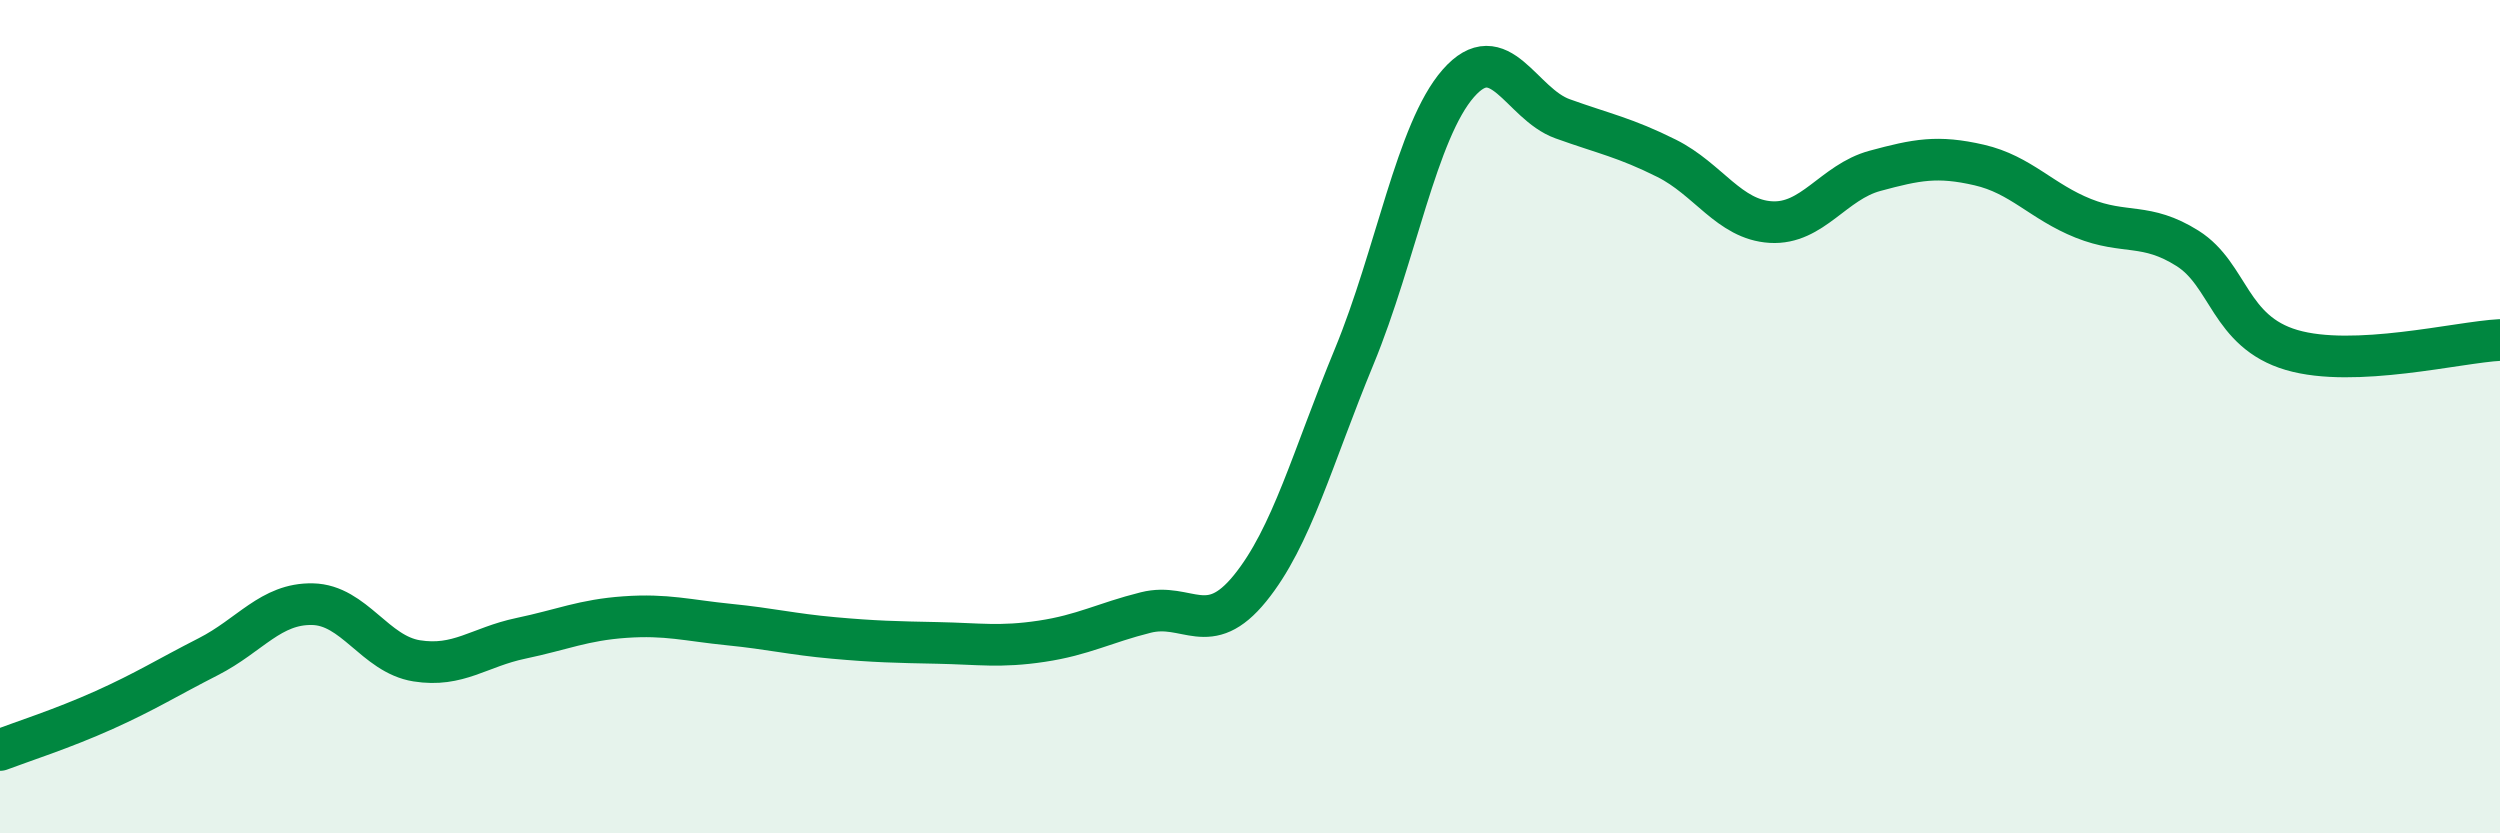 
    <svg width="60" height="20" viewBox="0 0 60 20" xmlns="http://www.w3.org/2000/svg">
      <path
        d="M 0,18 C 0.5,17.81 1.5,17.49 2.5,17.04 C 3.5,16.59 4,16.27 5,15.76 C 6,15.25 6.5,14.48 7.5,14.5 C 8.5,14.52 9,15.7 10,15.86 C 11,16.02 11.5,15.53 12.5,15.32 C 13.5,15.11 14,14.88 15,14.81 C 16,14.74 16.5,14.89 17.5,14.99 C 18.5,15.09 19,15.22 20,15.31 C 21,15.4 21.5,15.41 22.5,15.43 C 23.5,15.45 24,15.54 25,15.39 C 26,15.24 26.5,14.95 27.5,14.7 C 28.5,14.45 29,15.35 30,14.12 C 31,12.89 31.5,10.98 32.5,8.56 C 33.5,6.14 34,3.14 35,2 C 36,0.86 36.5,2.49 37.5,2.85 C 38.5,3.21 39,3.3 40,3.8 C 41,4.3 41.5,5.27 42.5,5.33 C 43.5,5.39 44,4.37 45,4.1 C 46,3.83 46.5,3.73 47.5,3.96 C 48.5,4.19 49,4.84 50,5.24 C 51,5.64 51.5,5.33 52.5,5.96 C 53.5,6.59 53.5,7.96 55,8.4 C 56.5,8.84 59,8.21 60,8.16L60 20L0 20Z"
        fill="#008740"
        opacity="0.1"
        stroke-linecap="round"
        stroke-linejoin="round"
      />
      <path
        d="M 0,18 C 0.5,17.81 1.5,17.49 2.5,17.04 C 3.5,16.59 4,16.27 5,15.76 C 6,15.25 6.5,14.48 7.5,14.5 C 8.5,14.52 9,15.7 10,15.86 C 11,16.02 11.5,15.53 12.5,15.32 C 13.5,15.11 14,14.88 15,14.81 C 16,14.74 16.5,14.89 17.5,14.99 C 18.5,15.09 19,15.22 20,15.31 C 21,15.4 21.5,15.41 22.5,15.43 C 23.5,15.45 24,15.54 25,15.39 C 26,15.24 26.5,14.95 27.5,14.7 C 28.5,14.45 29,15.35 30,14.12 C 31,12.89 31.5,10.98 32.5,8.56 C 33.5,6.14 34,3.14 35,2 C 36,0.86 36.5,2.49 37.5,2.85 C 38.5,3.21 39,3.3 40,3.8 C 41,4.3 41.5,5.27 42.5,5.33 C 43.5,5.39 44,4.37 45,4.1 C 46,3.83 46.5,3.73 47.5,3.96 C 48.5,4.19 49,4.84 50,5.24 C 51,5.64 51.5,5.33 52.5,5.96 C 53.5,6.59 53.5,7.96 55,8.4 C 56.5,8.84 59,8.21 60,8.16"
        stroke="#008740"
        stroke-width="1"
        fill="none"
        stroke-linecap="round"
        stroke-linejoin="round"
      />
    </svg>
  